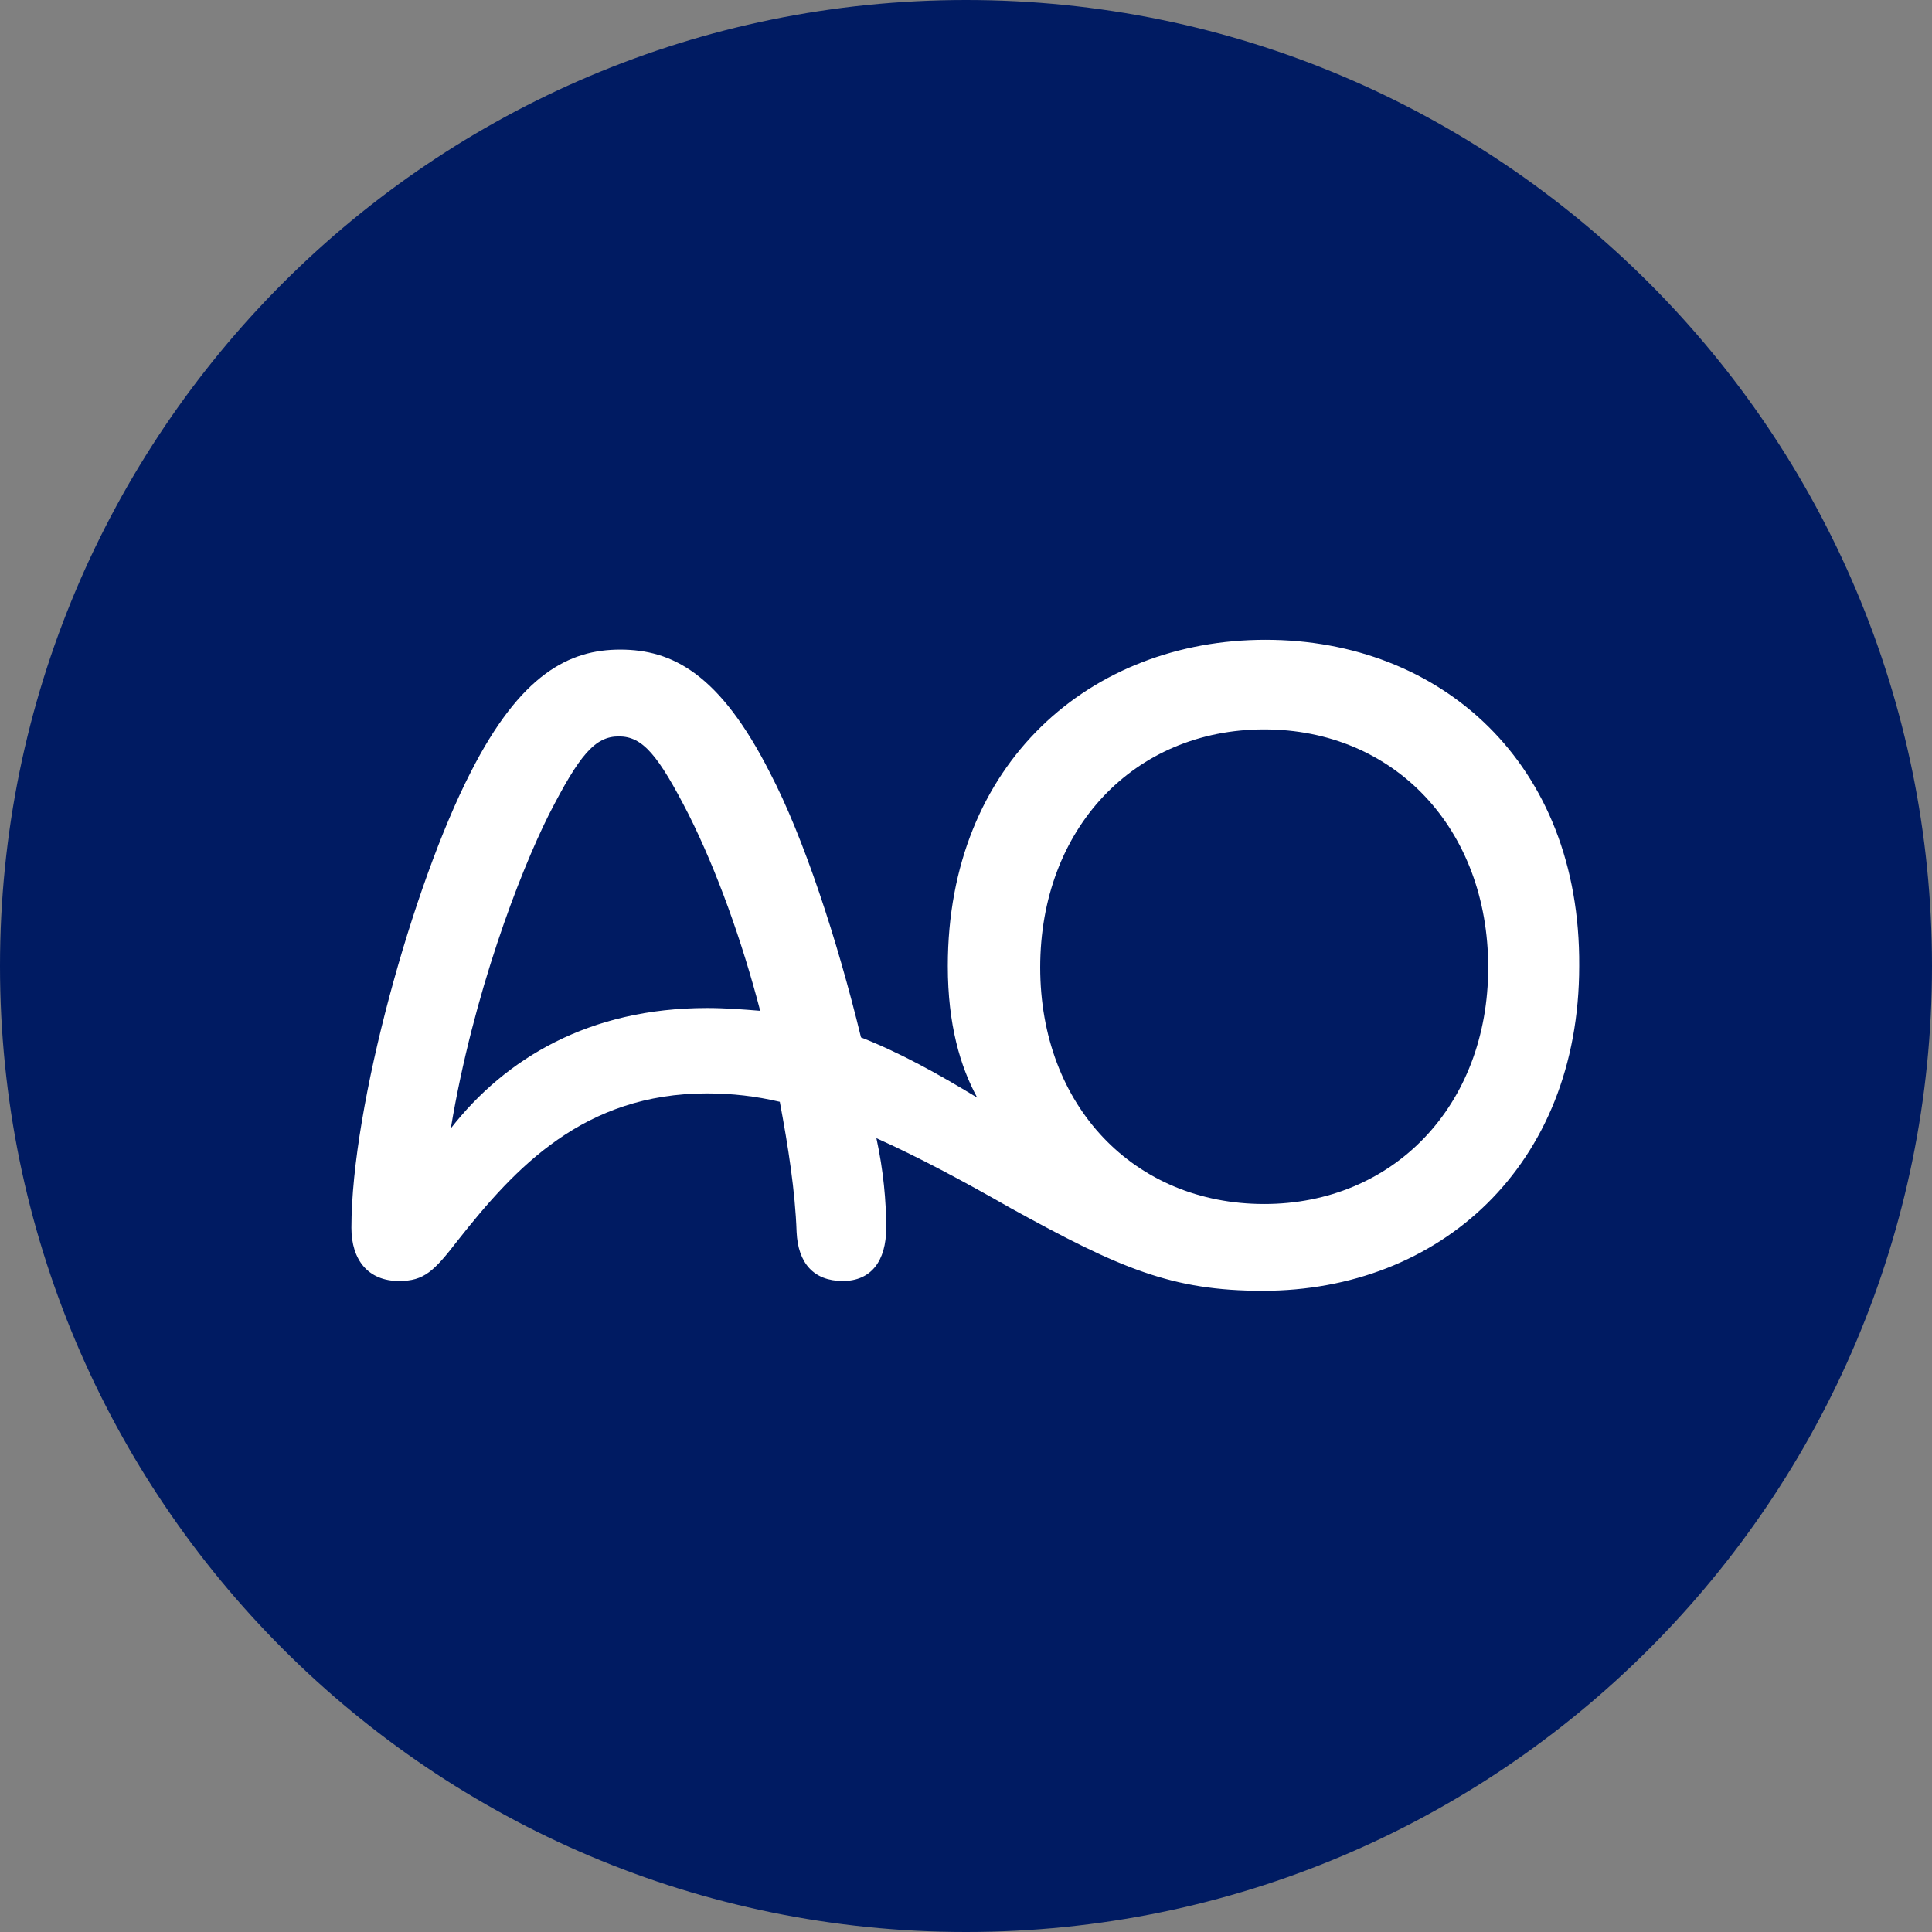 <?xml version="1.0" encoding="utf-8"?>
<!-- Generator: Adobe Illustrator 25.0.1, SVG Export Plug-In . SVG Version: 6.00 Build 0)  -->
<svg version="1.1" id="Ebene_1" xmlns="http://www.w3.org/2000/svg" xmlns:xlink="http://www.w3.org/1999/xlink" x="0px" y="0px"
	 viewBox="0 0 138 138" style="enable-background:new 0 0 138 138;" xml:space="preserve">
<rect x="0" y="0" width="138" height="138" fill="#808080" stroke="none"/>
<style type="text/css">
	.st0{fill:#001B62;}
	.st1{fill:#FFFFFF;}
</style>
<path class="st0" d="M0,69c0,38.1,30.9,69,69,69c38.1,0,69-30.9,69-69c0-38.1-30.9-69-69-69C30.9,0,0,30.9,0,69z"/>
<g>
	<path class="st1" d="M90.4,45.7c-12.5,0-22.7,8.8-22.7,23.3c0,4.2,0.9,7.2,2.1,9.4c-2.8-1.7-5.5-3.2-8.3-4.3
		c-1.7-7-4.1-14.3-6.5-18.9c-3.6-7.1-7-8.8-10.7-8.8c-3.6,0-7.1,1.7-10.7,8.8c-4.1,8-8.5,23.8-8.5,32.5c0,2.3,1.2,3.8,3.4,3.8
		c1.8,0,2.5-0.7,4.2-2.9c4.1-5.2,9-10.5,17.8-10.5c1.8,0,3.5,0.2,5.2,0.6c0.6,3.2,1.1,6.4,1.2,9.3c0.1,2.2,1.2,3.5,3.3,3.5
		c2,0,3.1-1.4,3.1-3.8c0-1.9-0.2-4.1-0.7-6.4c2.9,1.3,6.1,3,9.6,5c7.8,4.3,11.5,5.9,18,5.9c12.6,0,22.6-8.9,22.6-23.2
		C112.9,54.5,102.9,45.7,90.4,45.7 M90.3,86c-9.3,0-16-7-16-16.9c0-9.9,6.7-17,16-17c9.3,0,16,7.1,16,17C106.3,79,99.5,86,90.3,86
		 M50.5,72c-8.4,0-14.4,3.6-18.3,8.6c1.6-9.6,4.9-18.2,7-22.4c2.2-4.3,3.3-5.6,5-5.6c1.7,0,2.8,1.3,5,5.6c2,4,3.8,9,5.1,14
		C53.1,72.1,51.8,72,50.5,72"/>
</g>
</svg>
